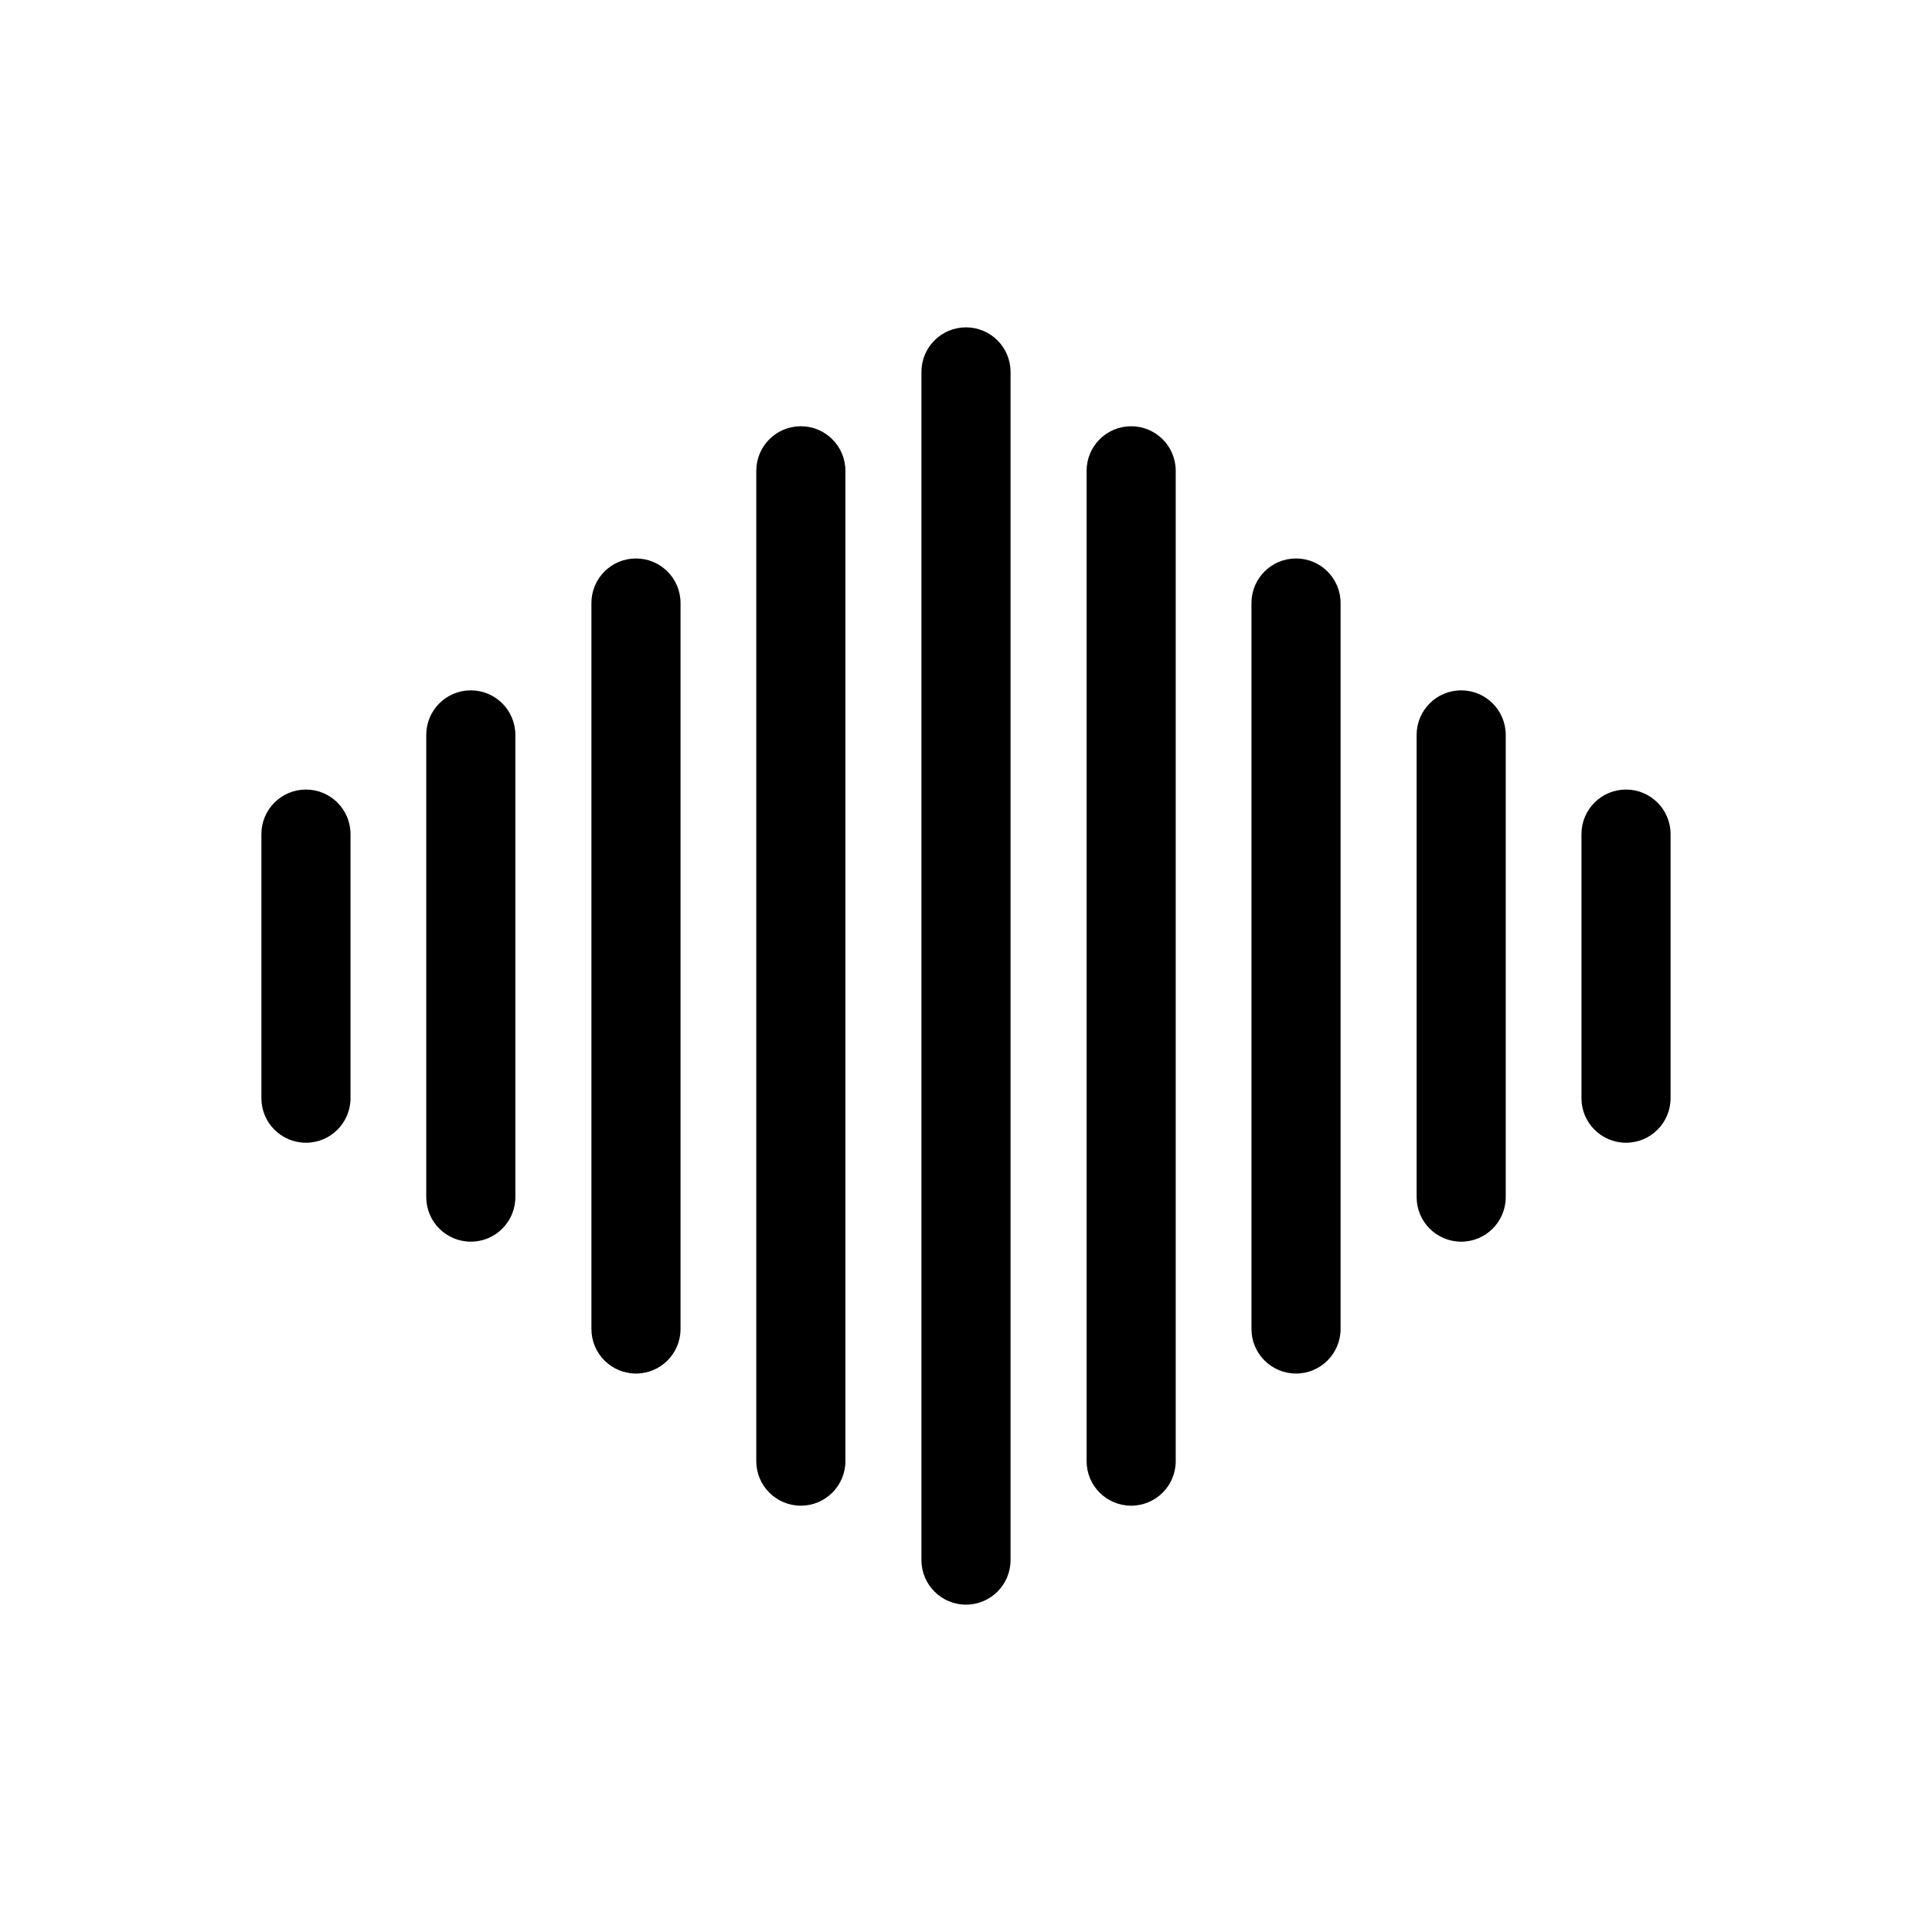 <?xml version="1.0" encoding="UTF-8"?>
<!-- Uploaded to: ICON Repo, www.iconrepo.com, Generator: ICON Repo Mixer Tools -->
<svg fill="#000000" width="800px" height="800px" version="1.1" viewBox="144 144 512 512" xmlns="http://www.w3.org/2000/svg">
 <g>
  <path d="m400 230.75c-6.523 0-11.809 5.285-11.809 11.809v314.88c0 6.523 5.285 11.809 11.809 11.809 6.519 0 11.805-5.285 11.805-11.809v-314.88c0-6.523-5.285-11.809-11.805-11.809z"/>
  <path d="m356.23 256.96c-6.523 0-11.809 5.285-11.809 11.809v262.45c0 6.519 5.285 11.805 11.809 11.805 6.519 0 11.809-5.285 11.809-11.805v-262.45c0-6.523-5.289-11.809-11.809-11.809z"/>
  <path d="m312.54 292c-6.519 0-11.809 5.285-11.809 11.805v192.39c0 6.519 5.289 11.809 11.809 11.809 6.523 0 11.809-5.289 11.809-11.809v-192.39c0-6.519-5.285-11.805-11.809-11.805z"/>
  <path d="m268.77 326.95c-6.523 0-11.809 5.289-11.809 11.809v122.49c0 6.523 5.285 11.809 11.809 11.809 6.519 0 11.805-5.285 11.805-11.809v-122.49c0-6.519-5.285-11.809-11.805-11.809z"/>
  <path d="m225.08 353.24c-6.519 0-11.809 5.285-11.809 11.809v69.98c0 6.523 5.289 11.809 11.809 11.809 6.523 0 11.809-5.285 11.809-11.809v-69.98c0-6.523-5.285-11.809-11.809-11.809z"/>
  <path d="m574.91 353.24c-6.519 0-11.809 5.285-11.809 11.809v69.98c0 6.523 5.289 11.809 11.809 11.809 6.523 0 11.809-5.285 11.809-11.809v-69.98c0-6.523-5.285-11.809-11.809-11.809z"/>
  <path d="m531.23 326.95c-6.523 0-11.809 5.289-11.809 11.809v122.49c0 6.523 5.285 11.809 11.809 11.809 6.519 0 11.805-5.285 11.805-11.809v-122.49c0-6.519-5.285-11.809-11.805-11.809z"/>
  <path d="m487.46 292c-6.523 0-11.809 5.285-11.809 11.805v192.39c0 6.519 5.285 11.809 11.809 11.809 6.519 0 11.809-5.289 11.809-11.809v-192.39c0-6.519-5.289-11.805-11.809-11.805z"/>
  <path d="m443.77 256.96c-6.519 0-11.809 5.285-11.809 11.809v262.45c0 6.519 5.289 11.805 11.809 11.805 6.523 0 11.809-5.285 11.809-11.805v-262.45c0-6.523-5.285-11.809-11.809-11.809z"/>
 </g>
</svg>